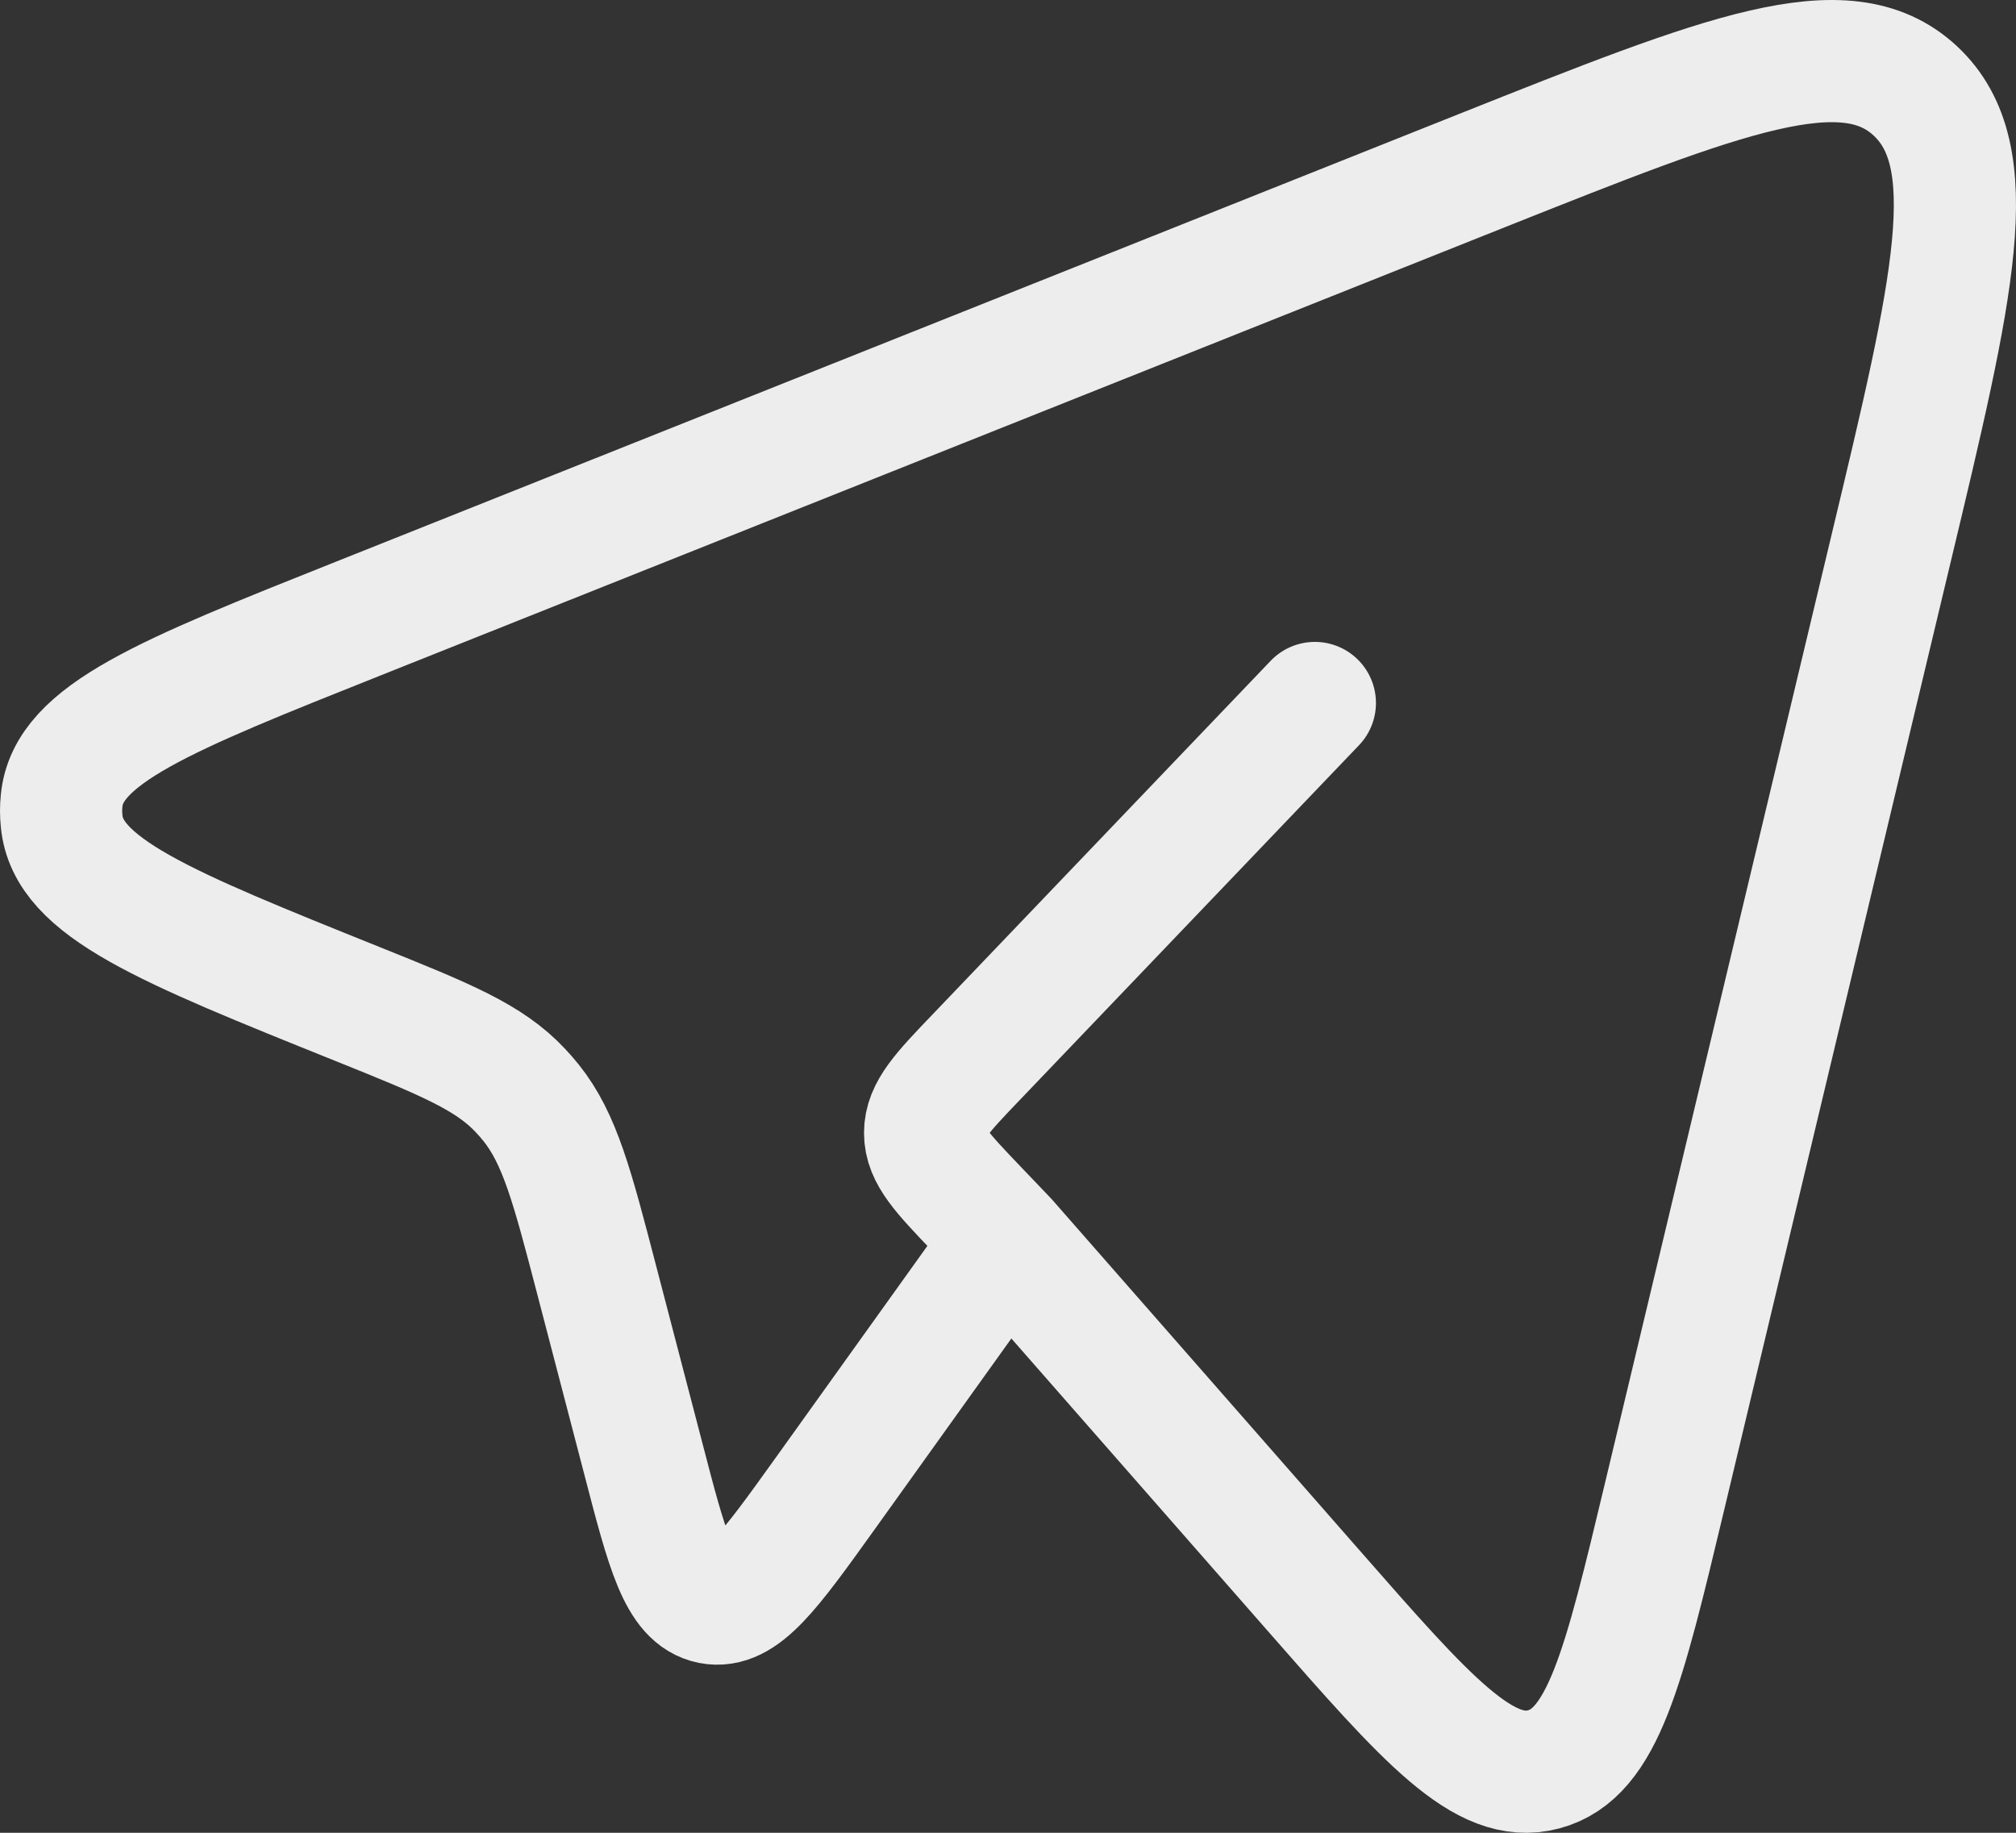 <svg width="33" height="30" viewBox="0 0 33 30" fill="none" xmlns="http://www.w3.org/2000/svg">
<rect x="0" y="0" width="33" height="30" fill="#333333" stroke="none"/>
<path d="M16.476 20.302L21.502 26.035C23.362 28.159 24.293 29.221 25.268 28.962C26.241 28.703 26.576 27.306 27.244 24.511L30.949 9.005C31.98 4.7 32.494 2.548 31.35 1.486C30.206 0.423 28.224 1.214 24.259 2.792L5.867 10.124C2.695 11.388 1.11 12.02 1.009 13.106C0.997 13.216 0.997 13.328 1.009 13.439C1.107 14.526 2.689 15.162 5.857 16.436C7.291 17.013 8.009 17.303 8.523 17.855C8.581 17.917 8.637 17.981 8.691 18.048C9.165 18.639 9.367 19.417 9.771 20.966L10.529 23.87C10.921 25.379 11.118 26.135 11.634 26.238C12.15 26.34 12.598 25.715 13.496 24.463L16.476 20.302ZM16.476 20.302L15.985 19.788C15.424 19.2 15.143 18.908 15.143 18.544C15.143 18.18 15.422 17.886 15.985 17.299L21.523 11.507" stroke="#EDEDED" stroke-width="2" stroke-linecap="round" stroke-linejoin="round"/>
</svg>
